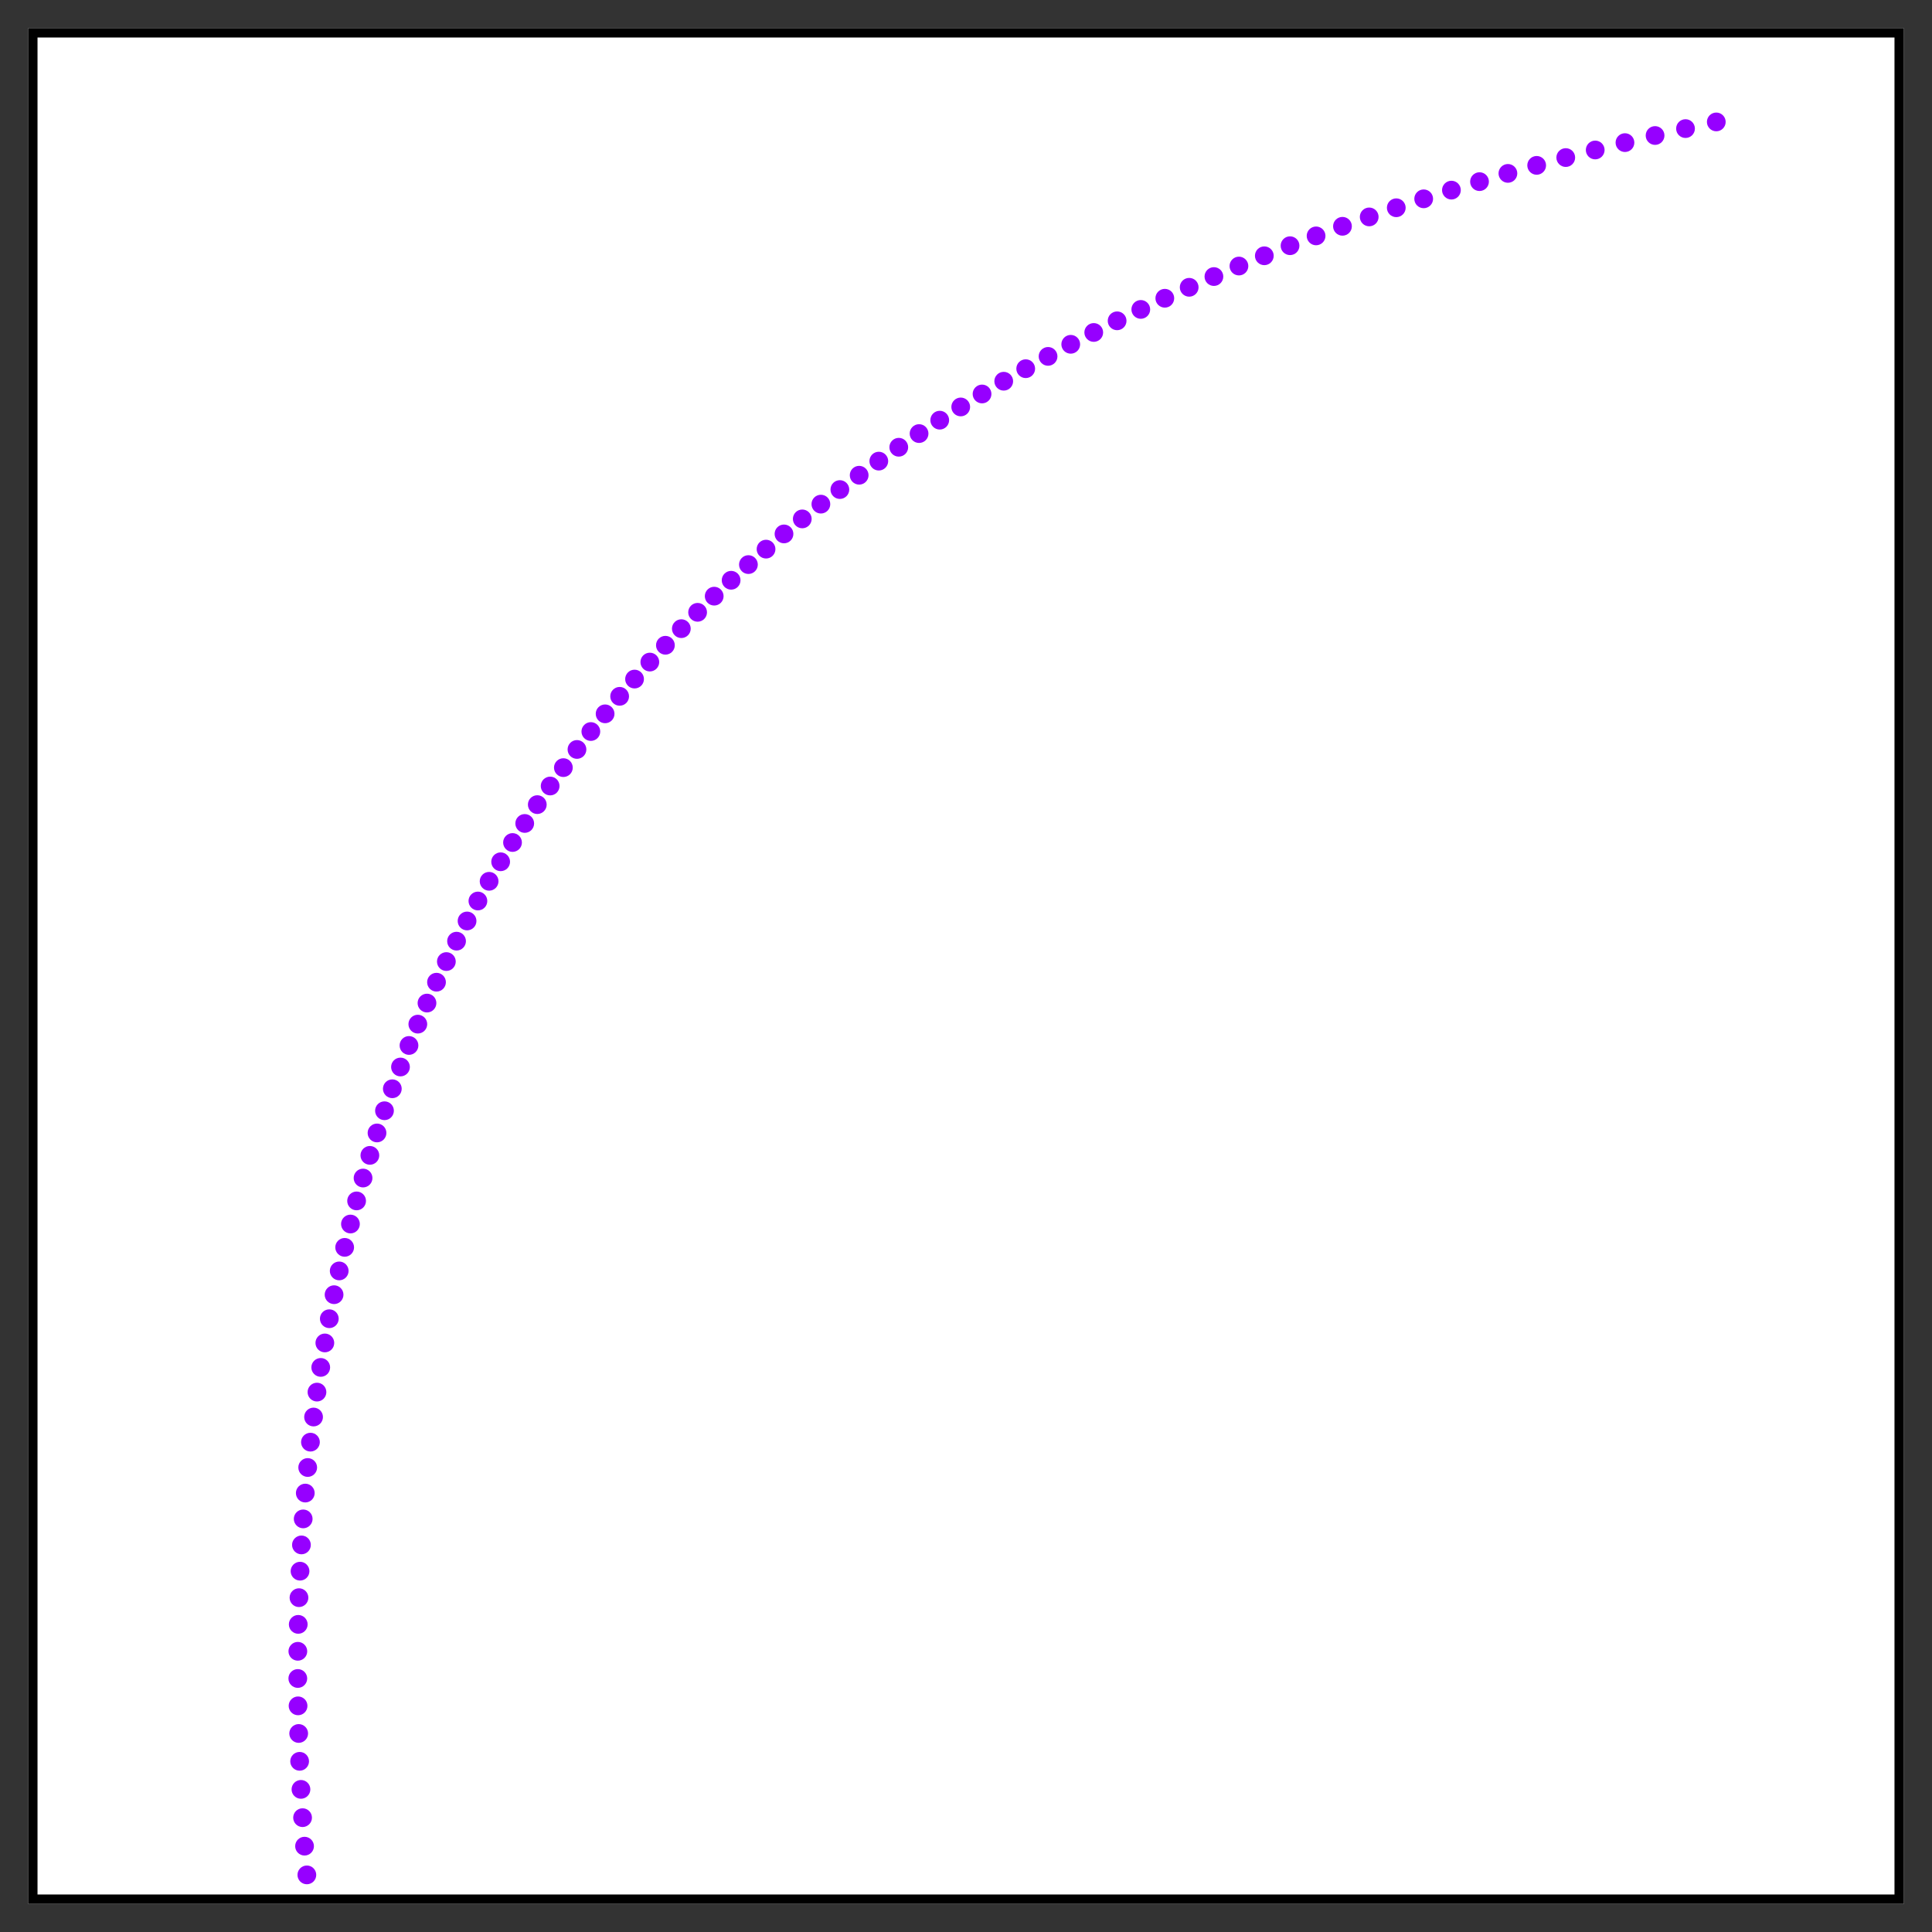 <?xml version="1.0" encoding="UTF-8"?>
<svg xmlns="http://www.w3.org/2000/svg" xmlns:xlink="http://www.w3.org/1999/xlink" width="206" height="206" viewBox="0 0 206 206">
<rect x="0" y="0" width="206" height="206" fill="#333333" stroke="none"/>
<defs>
<clipPath id="clip-0">
<path clip-rule="nonzero" d="M 3 3 L 203 3 L 203 203 L 3 203 Z M 3 3 "/>
</clipPath>
</defs>
<path fill-rule="nonzero" fill="rgb(100%, 100%, 100%)" fill-opacity="1" d="M 3 3 C 3 3 203 3 203 3 C 203 3 203 203 203 203 C 203 203 3 203 3 203 C 3 203 3 3 3 3 Z M 3 3 "/>
<g clip-path="url(#clip-0)">
<path fill="none" stroke-width="2" stroke-linecap="round" stroke-linejoin="round" stroke="rgb(0%, 0%, 0%)" stroke-opacity="1" stroke-miterlimit="10" d="M 3 3 C 3 3 203 3 203 3 C 203 3 203 203 203 203 C 203 203 3 203 3 203 C 3 203 3 3 3 3 Z M 3 3 "/>
</g>
<path fill-rule="evenodd" fill="rgb(58.824%, 0%, 100%)" fill-opacity="1" d="M 33.719 199.91 C 33.719 200.465 33.27 200.91 32.719 200.91 C 32.164 200.91 31.719 200.465 31.719 199.91 C 31.719 199.359 32.164 198.91 32.719 198.91 C 33.27 198.91 33.719 199.359 33.719 199.91 Z M 33.719 199.91 "/>
<path fill-rule="evenodd" fill="rgb(58.824%, 0%, 100%)" fill-opacity="1" d="M 33.473 196.848 C 33.473 197.398 33.023 197.848 32.473 197.848 C 31.918 197.848 31.473 197.398 31.473 196.848 C 31.473 196.297 31.918 195.848 32.473 195.848 C 33.023 195.848 33.473 196.297 33.473 196.848 Z M 33.473 196.848 "/>
<path fill-rule="evenodd" fill="rgb(58.824%, 0%, 100%)" fill-opacity="1" d="M 33.262 193.809 C 33.262 194.359 32.812 194.809 32.262 194.809 C 31.711 194.809 31.262 194.359 31.262 193.809 C 31.262 193.254 31.711 192.809 32.262 192.809 C 32.812 192.809 33.262 193.254 33.262 193.809 Z M 33.262 193.809 "/>
<path fill-rule="evenodd" fill="rgb(58.824%, 0%, 100%)" fill-opacity="1" d="M 33.09 190.793 C 33.09 191.344 32.641 191.793 32.09 191.793 C 31.535 191.793 31.09 191.344 31.09 190.793 C 31.09 190.238 31.535 189.793 32.09 189.793 C 32.641 189.793 33.09 190.238 33.09 190.793 Z M 33.09 190.793 "/>
<path fill-rule="evenodd" fill="rgb(58.824%, 0%, 100%)" fill-opacity="1" d="M 32.949 187.801 C 32.949 188.352 32.504 188.801 31.949 188.801 C 31.398 188.801 30.949 188.352 30.949 187.801 C 30.949 187.246 31.398 186.801 31.949 186.801 C 32.504 186.801 32.949 187.246 32.949 187.801 Z M 32.949 187.801 "/>
<path fill-rule="evenodd" fill="rgb(58.824%, 0%, 100%)" fill-opacity="1" d="M 32.848 184.832 C 32.848 185.383 32.398 185.832 31.848 185.832 C 31.297 185.832 30.848 185.383 30.848 184.832 C 30.848 184.281 31.297 183.832 31.848 183.832 C 32.398 183.832 32.848 184.281 32.848 184.832 Z M 32.848 184.832 "/>
<path fill-rule="evenodd" fill="rgb(58.824%, 0%, 100%)" fill-opacity="1" d="M 32.781 181.887 C 32.781 182.441 32.336 182.887 31.781 182.887 C 31.23 182.887 30.781 182.441 30.781 181.887 C 30.781 181.336 31.23 180.887 31.781 180.887 C 32.336 180.887 32.781 181.336 32.781 181.887 Z M 32.781 181.887 "/>
<path fill-rule="evenodd" fill="rgb(58.824%, 0%, 100%)" fill-opacity="1" d="M 32.754 178.969 C 32.754 179.52 32.305 179.969 31.754 179.969 C 31.199 179.969 30.754 179.52 30.754 178.969 C 30.754 178.414 31.199 177.969 31.754 177.969 C 32.305 177.969 32.754 178.414 32.754 178.969 Z M 32.754 178.969 "/>
<path fill-rule="evenodd" fill="rgb(58.824%, 0%, 100%)" fill-opacity="1" d="M 32.758 176.07 C 32.758 176.625 32.309 177.07 31.758 177.07 C 31.207 177.07 30.758 176.625 30.758 176.07 C 30.758 175.52 31.207 175.07 31.758 175.07 C 32.309 175.07 32.758 175.52 32.758 176.07 Z M 32.758 176.07 "/>
<path fill-rule="evenodd" fill="rgb(58.824%, 0%, 100%)" fill-opacity="1" d="M 32.801 173.199 C 32.801 173.754 32.352 174.199 31.801 174.199 C 31.246 174.199 30.801 173.754 30.801 173.199 C 30.801 172.648 31.246 172.199 31.801 172.199 C 32.352 172.199 32.801 172.648 32.801 173.199 Z M 32.801 173.199 "/>
<path fill-rule="evenodd" fill="rgb(58.824%, 0%, 100%)" fill-opacity="1" d="M 32.879 170.352 C 32.879 170.902 32.43 171.352 31.879 171.352 C 31.324 171.352 30.879 170.902 30.879 170.352 C 30.879 169.801 31.324 169.352 31.879 169.352 C 32.43 169.352 32.879 169.801 32.879 170.352 Z M 32.879 170.352 "/>
<path fill-rule="evenodd" fill="rgb(58.824%, 0%, 100%)" fill-opacity="1" d="M 32.992 167.527 C 32.992 168.082 32.543 168.527 31.992 168.527 C 31.441 168.527 30.992 168.082 30.992 167.527 C 30.992 166.977 31.441 166.527 31.992 166.527 C 32.543 166.527 32.992 166.977 32.992 167.527 Z M 32.992 167.527 "/>
<path fill-rule="evenodd" fill="rgb(58.824%, 0%, 100%)" fill-opacity="1" d="M 33.141 164.727 C 33.141 165.281 32.695 165.727 32.141 165.727 C 31.59 165.727 31.141 165.281 31.141 164.727 C 31.141 164.176 31.59 163.727 32.141 163.727 C 32.695 163.727 33.141 164.176 33.141 164.727 Z M 33.141 164.727 "/>
<path fill-rule="evenodd" fill="rgb(58.824%, 0%, 100%)" fill-opacity="1" d="M 33.328 161.953 C 33.328 162.504 32.879 162.953 32.328 162.953 C 31.777 162.953 31.328 162.504 31.328 161.953 C 31.328 161.398 31.777 160.953 32.328 160.953 C 32.879 160.953 33.328 161.398 33.328 161.953 Z M 33.328 161.953 "/>
<path fill-rule="evenodd" fill="rgb(58.824%, 0%, 100%)" fill-opacity="1" d="M 33.551 159.199 C 33.551 159.754 33.102 160.199 32.551 160.199 C 31.996 160.199 31.551 159.754 31.551 159.199 C 31.551 158.648 31.996 158.199 32.551 158.199 C 33.102 158.199 33.551 158.648 33.551 159.199 Z M 33.551 159.199 "/>
<path fill-rule="evenodd" fill="rgb(58.824%, 0%, 100%)" fill-opacity="1" d="M 33.809 156.473 C 33.809 157.023 33.359 157.473 32.809 157.473 C 32.254 157.473 31.809 157.023 31.809 156.473 C 31.809 155.918 32.254 155.473 32.809 155.473 C 33.359 155.473 33.809 155.918 33.809 156.473 Z M 33.809 156.473 "/>
<path fill-rule="evenodd" fill="rgb(58.824%, 0%, 100%)" fill-opacity="1" d="M 34.102 153.77 C 34.102 154.32 33.652 154.77 33.102 154.77 C 32.551 154.77 32.102 154.32 32.102 153.77 C 32.102 153.215 32.551 152.77 33.102 152.77 C 33.652 152.77 34.102 153.215 34.102 153.77 Z M 34.102 153.77 "/>
<path fill-rule="evenodd" fill="rgb(58.824%, 0%, 100%)" fill-opacity="1" d="M 34.434 151.09 C 34.434 151.641 33.984 152.09 33.434 152.09 C 32.879 152.09 32.434 151.641 32.434 151.09 C 32.434 150.535 32.879 150.09 33.434 150.09 C 33.984 150.09 34.434 150.535 34.434 151.09 Z M 34.434 151.09 "/>
<path fill-rule="evenodd" fill="rgb(58.824%, 0%, 100%)" fill-opacity="1" d="M 34.797 148.434 C 34.797 148.984 34.352 149.434 33.797 149.434 C 33.246 149.434 32.797 148.984 32.797 148.434 C 32.797 147.879 33.246 147.434 33.797 147.434 C 34.352 147.434 34.797 147.879 34.797 148.434 Z M 34.797 148.434 "/>
<path fill-rule="evenodd" fill="rgb(58.824%, 0%, 100%)" fill-opacity="1" d="M 35.199 145.801 C 35.199 146.352 34.754 146.801 34.199 146.801 C 33.648 146.801 33.199 146.352 33.199 145.801 C 33.199 145.246 33.648 144.801 34.199 144.801 C 34.754 144.801 35.199 145.246 35.199 145.801 Z M 35.199 145.801 "/>
<path fill-rule="evenodd" fill="rgb(58.824%, 0%, 100%)" fill-opacity="1" d="M 35.637 143.191 C 35.637 143.746 35.191 144.191 34.637 144.191 C 34.086 144.191 33.637 143.746 33.637 143.191 C 33.637 142.641 34.086 142.191 34.637 142.191 C 35.191 142.191 35.637 142.641 35.637 143.191 Z M 35.637 143.191 "/>
<path fill-rule="evenodd" fill="rgb(58.824%, 0%, 100%)" fill-opacity="1" d="M 36.113 140.609 C 36.113 141.16 35.664 141.609 35.113 141.609 C 34.559 141.609 34.113 141.16 34.113 140.609 C 34.113 140.055 34.559 139.609 35.113 139.609 C 35.664 139.609 36.113 140.055 36.113 140.609 Z M 36.113 140.609 "/>
<path fill-rule="evenodd" fill="rgb(58.824%, 0%, 100%)" fill-opacity="1" d="M 36.621 138.047 C 36.621 138.602 36.176 139.047 35.621 139.047 C 35.07 139.047 34.621 138.602 34.621 138.047 C 34.621 137.496 35.07 137.047 35.621 137.047 C 36.176 137.047 36.621 137.496 36.621 138.047 Z M 36.621 138.047 "/>
<path fill-rule="evenodd" fill="rgb(58.824%, 0%, 100%)" fill-opacity="1" d="M 37.168 135.512 C 37.168 136.062 36.719 136.512 36.168 136.512 C 35.617 136.512 35.168 136.062 35.168 135.512 C 35.168 134.961 35.617 134.512 36.168 134.512 C 36.719 134.512 37.168 134.961 37.168 135.512 Z M 37.168 135.512 "/>
<path fill-rule="evenodd" fill="rgb(58.824%, 0%, 100%)" fill-opacity="1" d="M 37.75 133 C 37.75 133.551 37.301 134 36.75 134 C 36.199 134 35.75 133.551 35.75 133 C 35.75 132.449 36.199 132 36.75 132 C 37.301 132 37.75 132.449 37.75 133 Z M 37.75 133 "/>
<path fill-rule="evenodd" fill="rgb(58.824%, 0%, 100%)" fill-opacity="1" d="M 38.367 130.512 C 38.367 131.062 37.922 131.512 37.367 131.512 C 36.816 131.512 36.367 131.062 36.367 130.512 C 36.367 129.961 36.816 129.512 37.367 129.512 C 37.922 129.512 38.367 129.961 38.367 130.512 Z M 38.367 130.512 "/>
<path fill-rule="evenodd" fill="rgb(58.824%, 0%, 100%)" fill-opacity="1" d="M 39.023 128.047 C 39.023 128.602 38.574 129.047 38.023 129.047 C 37.469 129.047 37.023 128.602 37.023 128.047 C 37.023 127.496 37.469 127.047 38.023 127.047 C 38.574 127.047 39.023 127.496 39.023 128.047 Z M 39.023 128.047 "/>
<path fill-rule="evenodd" fill="rgb(58.824%, 0%, 100%)" fill-opacity="1" d="M 39.711 125.609 C 39.711 126.16 39.266 126.609 38.711 126.609 C 38.16 126.609 37.711 126.16 37.711 125.609 C 37.711 125.055 38.16 124.609 38.711 124.609 C 39.266 124.609 39.711 125.055 39.711 125.609 Z M 39.711 125.609 "/>
<path fill-rule="evenodd" fill="rgb(58.824%, 0%, 100%)" fill-opacity="1" d="M 40.438 123.191 C 40.438 123.746 39.992 124.191 39.438 124.191 C 38.887 124.191 38.438 123.746 38.438 123.191 C 38.438 122.641 38.887 122.191 39.438 122.191 C 39.992 122.191 40.438 122.641 40.438 123.191 Z M 40.438 123.191 "/>
<path fill-rule="evenodd" fill="rgb(58.824%, 0%, 100%)" fill-opacity="1" d="M 41.199 120.801 C 41.199 121.352 40.754 121.801 40.199 121.801 C 39.648 121.801 39.199 121.352 39.199 120.801 C 39.199 120.246 39.648 119.801 40.199 119.801 C 40.754 119.801 41.199 120.246 41.199 120.801 Z M 41.199 120.801 "/>
<path fill-rule="evenodd" fill="rgb(58.824%, 0%, 100%)" fill-opacity="1" d="M 41.996 118.434 C 41.996 118.984 41.551 119.434 40.996 119.434 C 40.445 119.434 39.996 118.984 39.996 118.434 C 39.996 117.879 40.445 117.434 40.996 117.434 C 41.551 117.434 41.996 117.879 41.996 118.434 Z M 41.996 118.434 "/>
<path fill-rule="evenodd" fill="rgb(58.824%, 0%, 100%)" fill-opacity="1" d="M 42.832 116.09 C 42.832 116.641 42.383 117.09 41.832 117.09 C 41.281 117.09 40.832 116.641 40.832 116.09 C 40.832 115.535 41.281 115.09 41.832 115.09 C 42.383 115.09 42.832 115.535 42.832 116.09 Z M 42.832 116.09 "/>
<path fill-rule="evenodd" fill="rgb(58.824%, 0%, 100%)" fill-opacity="1" d="M 43.703 113.77 C 43.703 114.32 43.254 114.77 42.703 114.77 C 42.148 114.77 41.703 114.32 41.703 113.77 C 41.703 113.215 42.148 112.77 42.703 112.77 C 43.254 112.77 43.703 113.215 43.703 113.77 Z M 43.703 113.77 "/>
<path fill-rule="evenodd" fill="rgb(58.824%, 0%, 100%)" fill-opacity="1" d="M 44.609 111.473 C 44.609 112.023 44.16 112.473 43.609 112.473 C 43.055 112.473 42.609 112.023 42.609 111.473 C 42.609 110.918 43.055 110.473 43.609 110.473 C 44.16 110.473 44.609 110.918 44.609 111.473 Z M 44.609 111.473 "/>
<path fill-rule="evenodd" fill="rgb(58.824%, 0%, 100%)" fill-opacity="1" d="M 45.551 109.199 C 45.551 109.754 45.102 110.199 44.551 110.199 C 43.996 110.199 43.551 109.754 43.551 109.199 C 43.551 108.648 43.996 108.199 44.551 108.199 C 45.102 108.199 45.551 108.648 45.551 109.199 Z M 45.551 109.199 "/>
<path fill-rule="evenodd" fill="rgb(58.824%, 0%, 100%)" fill-opacity="1" d="M 46.527 106.953 C 46.527 107.504 46.082 107.953 45.527 107.953 C 44.977 107.953 44.527 107.504 44.527 106.953 C 44.527 106.398 44.977 105.953 45.527 105.953 C 46.082 105.953 46.527 106.398 46.527 106.953 Z M 46.527 106.953 "/>
<path fill-rule="evenodd" fill="rgb(58.824%, 0%, 100%)" fill-opacity="1" d="M 47.543 104.727 C 47.543 105.281 47.094 105.727 46.543 105.727 C 45.988 105.727 45.543 105.281 45.543 104.727 C 45.543 104.176 45.988 103.727 46.543 103.727 C 47.094 103.727 47.543 104.176 47.543 104.727 Z M 47.543 104.727 "/>
<path fill-rule="evenodd" fill="rgb(58.824%, 0%, 100%)" fill-opacity="1" d="M 48.594 102.527 C 48.594 103.082 48.145 103.527 47.594 103.527 C 47.039 103.527 46.594 103.082 46.594 102.527 C 46.594 101.977 47.039 101.527 47.594 101.527 C 48.145 101.527 48.594 101.977 48.594 102.527 Z M 48.594 102.527 "/>
<path fill-rule="evenodd" fill="rgb(58.824%, 0%, 100%)" fill-opacity="1" d="M 49.68 100.352 C 49.68 100.902 49.23 101.352 48.68 101.352 C 48.125 101.352 47.68 100.902 47.68 100.352 C 47.68 99.801 48.125 99.352 48.68 99.352 C 49.23 99.352 49.68 99.801 49.68 100.352 Z M 49.68 100.352 "/>
<path fill-rule="evenodd" fill="rgb(58.824%, 0%, 100%)" fill-opacity="1" d="M 50.801 98.199 C 50.801 98.754 50.352 99.199 49.801 99.199 C 49.246 99.199 48.801 98.754 48.801 98.199 C 48.801 97.648 49.246 97.199 49.801 97.199 C 50.352 97.199 50.801 97.648 50.801 98.199 Z M 50.801 98.199 "/>
<path fill-rule="evenodd" fill="rgb(58.824%, 0%, 100%)" fill-opacity="1" d="M 51.957 96.07 C 51.957 96.625 51.512 97.07 50.957 97.07 C 50.406 97.07 49.957 96.625 49.957 96.07 C 49.957 95.52 50.406 95.07 50.957 95.07 C 51.512 95.07 51.957 95.52 51.957 96.07 Z M 51.957 96.07 "/>
<path fill-rule="evenodd" fill="rgb(58.824%, 0%, 100%)" fill-opacity="1" d="M 53.152 93.969 C 53.152 94.52 52.703 94.969 52.152 94.969 C 51.602 94.969 51.152 94.52 51.152 93.969 C 51.152 93.414 51.602 92.969 52.152 92.969 C 52.703 92.969 53.152 93.414 53.152 93.969 Z M 53.152 93.969 "/>
<path fill-rule="evenodd" fill="rgb(58.824%, 0%, 100%)" fill-opacity="1" d="M 54.383 91.887 C 54.383 92.441 53.934 92.887 53.383 92.887 C 52.828 92.887 52.383 92.441 52.383 91.887 C 52.383 91.336 52.828 90.887 53.383 90.887 C 53.934 90.887 54.383 91.336 54.383 91.887 Z M 54.383 91.887 "/>
<path fill-rule="evenodd" fill="rgb(58.824%, 0%, 100%)" fill-opacity="1" d="M 55.648 89.832 C 55.648 90.383 55.199 90.832 54.648 90.832 C 54.098 90.832 53.648 90.383 53.648 89.832 C 53.648 89.281 54.098 88.832 54.648 88.832 C 55.199 88.832 55.648 89.281 55.648 89.832 Z M 55.648 89.832 "/>
<path fill-rule="evenodd" fill="rgb(58.824%, 0%, 100%)" fill-opacity="1" d="M 56.949 87.801 C 56.949 88.352 56.504 88.801 55.949 88.801 C 55.398 88.801 54.949 88.352 54.949 87.801 C 54.949 87.246 55.398 86.801 55.949 86.801 C 56.504 86.801 56.949 87.246 56.949 87.801 Z M 56.949 87.801 "/>
<path fill-rule="evenodd" fill="rgb(58.824%, 0%, 100%)" fill-opacity="1" d="M 58.289 85.793 C 58.289 86.344 57.84 86.793 57.289 86.793 C 56.734 86.793 56.289 86.344 56.289 85.793 C 56.289 85.238 56.734 84.793 57.289 84.793 C 57.84 84.793 58.289 85.238 58.289 85.793 Z M 58.289 85.793 "/>
<path fill-rule="evenodd" fill="rgb(58.824%, 0%, 100%)" fill-opacity="1" d="M 59.66 83.809 C 59.66 84.359 59.215 84.809 58.66 84.809 C 58.109 84.809 57.66 84.359 57.66 83.809 C 57.66 83.254 58.109 82.809 58.66 82.809 C 59.215 82.809 59.66 83.254 59.66 83.809 Z M 59.66 83.809 "/>
<path fill-rule="evenodd" fill="rgb(58.824%, 0%, 100%)" fill-opacity="1" d="M 61.07 81.848 C 61.07 82.398 60.625 82.848 60.07 82.848 C 59.52 82.848 59.07 82.398 59.07 81.848 C 59.07 81.297 59.52 80.848 60.07 80.848 C 60.625 80.848 61.07 81.297 61.07 81.848 Z M 61.07 81.848 "/>
<path fill-rule="evenodd" fill="rgb(58.824%, 0%, 100%)" fill-opacity="1" d="M 62.52 79.91 C 62.52 80.465 62.07 80.91 61.52 80.91 C 60.965 80.91 60.52 80.465 60.52 79.91 C 60.52 79.359 60.965 78.91 61.52 78.91 C 62.07 78.91 62.52 79.359 62.52 79.91 Z M 62.52 79.91 "/>
<path fill-rule="evenodd" fill="rgb(58.824%, 0%, 100%)" fill-opacity="1" d="M 64 78 C 64 78.551 63.551 79 63 79 C 62.449 79 62 78.551 62 78 C 62 77.449 62.449 77 63 77 C 63.551 77 64 77.449 64 78 Z M 64 78 "/>
<path fill-rule="evenodd" fill="rgb(58.824%, 0%, 100%)" fill-opacity="1" d="M 65.52 76.113 C 65.52 76.664 65.07 77.113 64.52 77.113 C 63.965 77.113 63.52 76.664 63.52 76.113 C 63.52 75.559 63.965 75.113 64.52 75.113 C 65.07 75.113 65.52 75.559 65.52 76.113 Z M 65.52 76.113 "/>
<path fill-rule="evenodd" fill="rgb(58.824%, 0%, 100%)" fill-opacity="1" d="M 67.07 74.246 C 67.07 74.801 66.625 75.246 66.07 75.246 C 65.52 75.246 65.07 74.801 65.07 74.246 C 65.07 73.695 65.52 73.246 66.07 73.246 C 66.625 73.246 67.07 73.695 67.07 74.246 Z M 67.07 74.246 "/>
<path fill-rule="evenodd" fill="rgb(58.824%, 0%, 100%)" fill-opacity="1" d="M 68.66 72.406 C 68.66 72.961 68.215 73.406 67.66 73.406 C 67.109 73.406 66.66 72.961 66.66 72.406 C 66.66 71.855 67.109 71.406 67.66 71.406 C 68.215 71.406 68.66 71.855 68.66 72.406 Z M 68.66 72.406 "/>
<path fill-rule="evenodd" fill="rgb(58.824%, 0%, 100%)" fill-opacity="1" d="M 70.289 70.594 C 70.289 71.145 69.84 71.594 69.289 71.594 C 68.734 71.594 68.289 71.145 68.289 70.594 C 68.289 70.039 68.734 69.594 69.289 69.594 C 69.84 69.594 70.289 70.039 70.289 70.594 Z M 70.289 70.594 "/>
<path fill-rule="evenodd" fill="rgb(58.824%, 0%, 100%)" fill-opacity="1" d="M 71.949 68.801 C 71.949 69.352 71.504 69.801 70.949 69.801 C 70.398 69.801 69.949 69.352 69.949 68.801 C 69.949 68.246 70.398 67.801 70.949 67.801 C 71.504 67.801 71.949 68.246 71.949 68.801 Z M 71.949 68.801 "/>
<path fill-rule="evenodd" fill="rgb(58.824%, 0%, 100%)" fill-opacity="1" d="M 73.648 67.031 C 73.648 67.586 73.199 68.031 72.648 68.031 C 72.098 68.031 71.648 67.586 71.648 67.031 C 71.648 66.48 72.098 66.031 72.648 66.031 C 73.199 66.031 73.648 66.48 73.648 67.031 Z M 73.648 67.031 "/>
<path fill-rule="evenodd" fill="rgb(58.824%, 0%, 100%)" fill-opacity="1" d="M 75.383 65.289 C 75.383 65.84 74.934 66.289 74.383 66.289 C 73.828 66.289 73.383 65.84 73.383 65.289 C 73.383 64.734 73.828 64.289 74.383 64.289 C 74.934 64.289 75.383 64.734 75.383 65.289 Z M 75.383 65.289 "/>
<path fill-rule="evenodd" fill="rgb(58.824%, 0%, 100%)" fill-opacity="1" d="M 77.152 63.566 C 77.152 64.121 76.703 64.566 76.152 64.566 C 75.602 64.566 75.152 64.121 75.152 63.566 C 75.152 63.016 75.602 62.566 76.152 62.566 C 76.703 62.566 77.152 63.016 77.152 63.566 Z M 77.152 63.566 "/>
<path fill-rule="evenodd" fill="rgb(58.824%, 0%, 100%)" fill-opacity="1" d="M 78.957 61.871 C 78.957 62.426 78.512 62.871 77.957 62.871 C 77.406 62.871 76.957 62.426 76.957 61.871 C 76.957 61.32 77.406 60.871 77.957 60.871 C 78.512 60.871 78.957 61.32 78.957 61.871 Z M 78.957 61.871 "/>
<path fill-rule="evenodd" fill="rgb(58.824%, 0%, 100%)" fill-opacity="1" d="M 80.801 60.199 C 80.801 60.754 80.352 61.199 79.801 61.199 C 79.246 61.199 78.801 60.754 78.801 60.199 C 78.801 59.648 79.246 59.199 79.801 59.199 C 80.352 59.199 80.801 59.648 80.801 60.199 Z M 80.801 60.199 "/>
<path fill-rule="evenodd" fill="rgb(58.824%, 0%, 100%)" fill-opacity="1" d="M 82.68 58.551 C 82.68 59.105 82.23 59.551 81.68 59.551 C 81.125 59.551 80.68 59.105 80.68 58.551 C 80.68 58 81.125 57.551 81.68 57.551 C 82.23 57.551 82.68 58 82.68 58.551 Z M 82.68 58.551 "/>
<path fill-rule="evenodd" fill="rgb(58.824%, 0%, 100%)" fill-opacity="1" d="M 84.594 56.93 C 84.594 57.48 84.145 57.93 83.594 57.93 C 83.039 57.93 82.594 57.48 82.594 56.93 C 82.594 56.375 83.039 55.93 83.594 55.93 C 84.145 55.93 84.594 56.375 84.594 56.93 Z M 84.594 56.93 "/>
<path fill-rule="evenodd" fill="rgb(58.824%, 0%, 100%)" fill-opacity="1" d="M 86.543 55.328 C 86.543 55.879 86.094 56.328 85.543 56.328 C 84.988 56.328 84.543 55.879 84.543 55.328 C 84.543 54.777 84.988 54.328 85.543 54.328 C 86.094 54.328 86.543 54.777 86.543 55.328 Z M 86.543 55.328 "/>
<path fill-rule="evenodd" fill="rgb(58.824%, 0%, 100%)" fill-opacity="1" d="M 88.527 53.754 C 88.527 54.305 88.082 54.754 87.527 54.754 C 86.977 54.754 86.527 54.305 86.527 53.754 C 86.527 53.199 86.977 52.754 87.527 52.754 C 88.082 52.754 88.527 53.199 88.527 53.754 Z M 88.527 53.754 "/>
<path fill-rule="evenodd" fill="rgb(58.824%, 0%, 100%)" fill-opacity="1" d="M 90.551 52.199 C 90.551 52.754 90.102 53.199 89.551 53.199 C 88.996 53.199 88.551 52.754 88.551 52.199 C 88.551 51.648 88.996 51.199 89.551 51.199 C 90.102 51.199 90.551 51.648 90.551 52.199 Z M 90.551 52.199 "/>
<path fill-rule="evenodd" fill="rgb(58.824%, 0%, 100%)" fill-opacity="1" d="M 92.609 50.672 C 92.609 51.223 92.16 51.672 91.609 51.672 C 91.055 51.672 90.609 51.223 90.609 50.672 C 90.609 50.121 91.055 49.672 91.609 49.672 C 92.16 49.672 92.609 50.121 92.609 50.672 Z M 92.609 50.672 "/>
<path fill-rule="evenodd" fill="rgb(58.824%, 0%, 100%)" fill-opacity="1" d="M 94.703 49.168 C 94.703 49.719 94.254 50.168 93.703 50.168 C 93.148 50.168 92.703 49.719 92.703 49.168 C 92.703 48.617 93.148 48.168 93.703 48.168 C 94.254 48.168 94.703 48.617 94.703 49.168 Z M 94.703 49.168 "/>
<path fill-rule="evenodd" fill="rgb(58.824%, 0%, 100%)" fill-opacity="1" d="M 96.832 47.688 C 96.832 48.242 96.383 48.688 95.832 48.688 C 95.281 48.688 94.832 48.242 94.832 47.688 C 94.832 47.137 95.281 46.688 95.832 46.688 C 96.383 46.688 96.832 47.137 96.832 47.688 Z M 96.832 47.688 "/>
<path fill-rule="evenodd" fill="rgb(58.824%, 0%, 100%)" fill-opacity="1" d="M 98.996 46.23 C 98.996 46.785 98.551 47.23 97.996 47.23 C 97.445 47.23 96.996 46.785 96.996 46.23 C 96.996 45.68 97.445 45.23 97.996 45.23 C 98.551 45.23 98.996 45.68 98.996 46.23 Z M 98.996 46.23 "/>
<path fill-rule="evenodd" fill="rgb(58.824%, 0%, 100%)" fill-opacity="1" d="M 101.199 44.801 C 101.199 45.352 100.754 45.801 100.199 45.801 C 99.648 45.801 99.199 45.352 99.199 44.801 C 99.199 44.246 99.648 43.801 100.199 43.801 C 100.754 43.801 101.199 44.246 101.199 44.801 Z M 101.199 44.801 "/>
<path fill-rule="evenodd" fill="rgb(58.824%, 0%, 100%)" fill-opacity="1" d="M 103.438 43.391 C 103.438 43.945 102.992 44.391 102.438 44.391 C 101.887 44.391 101.438 43.945 101.438 43.391 C 101.438 42.84 101.887 42.391 102.438 42.391 C 102.992 42.391 103.438 42.84 103.438 43.391 Z M 103.438 43.391 "/>
<path fill-rule="evenodd" fill="rgb(58.824%, 0%, 100%)" fill-opacity="1" d="M 105.711 42.008 C 105.711 42.559 105.266 43.008 104.711 43.008 C 104.16 43.008 103.711 42.559 103.711 42.008 C 103.711 41.457 104.16 41.008 104.711 41.008 C 105.266 41.008 105.711 41.457 105.711 42.008 Z M 105.711 42.008 "/>
<path fill-rule="evenodd" fill="rgb(58.824%, 0%, 100%)" fill-opacity="1" d="M 108.023 40.648 C 108.023 41.199 107.574 41.648 107.023 41.648 C 106.469 41.648 106.023 41.199 106.023 40.648 C 106.023 40.098 106.469 39.648 107.023 39.648 C 107.574 39.648 108.023 40.098 108.023 40.648 Z M 108.023 40.648 "/>
<path fill-rule="evenodd" fill="rgb(58.824%, 0%, 100%)" fill-opacity="1" d="M 110.367 39.312 C 110.367 39.863 109.922 40.312 109.367 40.312 C 108.816 40.312 108.367 39.863 108.367 39.312 C 108.367 38.758 108.816 38.312 109.367 38.312 C 109.922 38.312 110.367 38.758 110.367 39.312 Z M 110.367 39.312 "/>
<path fill-rule="evenodd" fill="rgb(58.824%, 0%, 100%)" fill-opacity="1" d="M 112.75 38 C 112.75 38.551 112.301 39 111.75 39 C 111.199 39 110.75 38.551 110.75 38 C 110.75 37.449 111.199 37 111.75 37 C 112.301 37 112.75 37.449 112.75 38 Z M 112.75 38 "/>
<path fill-rule="evenodd" fill="rgb(58.824%, 0%, 100%)" fill-opacity="1" d="M 115.168 36.711 C 115.168 37.266 114.719 37.711 114.168 37.711 C 113.617 37.711 113.168 37.266 113.168 36.711 C 113.168 36.16 113.617 35.711 114.168 35.711 C 114.719 35.711 115.168 36.16 115.168 36.711 Z M 115.168 36.711 "/>
<path fill-rule="evenodd" fill="rgb(58.824%, 0%, 100%)" fill-opacity="1" d="M 117.621 35.449 C 117.621 36 117.176 36.449 116.621 36.449 C 116.07 36.449 115.621 36 115.621 35.449 C 115.621 34.895 116.07 34.449 116.621 34.449 C 117.176 34.449 117.621 34.895 117.621 35.449 Z M 117.621 35.449 "/>
<path fill-rule="evenodd" fill="rgb(58.824%, 0%, 100%)" fill-opacity="1" d="M 120.113 34.207 C 120.113 34.762 119.664 35.207 119.113 35.207 C 118.559 35.207 118.113 34.762 118.113 34.207 C 118.113 33.656 118.559 33.207 119.113 33.207 C 119.664 33.207 120.113 33.656 120.113 34.207 Z M 120.113 34.207 "/>
<path fill-rule="evenodd" fill="rgb(58.824%, 0%, 100%)" fill-opacity="1" d="M 122.637 32.992 C 122.637 33.543 122.191 33.992 121.637 33.992 C 121.086 33.992 120.637 33.543 120.637 32.992 C 120.637 32.441 121.086 31.992 121.637 31.992 C 122.191 31.992 122.637 32.441 122.637 32.992 Z M 122.637 32.992 "/>
<path fill-rule="evenodd" fill="rgb(58.824%, 0%, 100%)" fill-opacity="1" d="M 125.199 31.801 C 125.199 32.352 124.754 32.801 124.199 32.801 C 123.648 32.801 123.199 32.352 123.199 31.801 C 123.199 31.246 123.648 30.801 124.199 30.801 C 124.754 30.801 125.199 31.246 125.199 31.801 Z M 125.199 31.801 "/>
<path fill-rule="evenodd" fill="rgb(58.824%, 0%, 100%)" fill-opacity="1" d="M 127.797 30.633 C 127.797 31.184 127.352 31.633 126.797 31.633 C 126.246 31.633 125.797 31.184 125.797 30.633 C 125.797 30.078 126.246 29.633 126.797 29.633 C 127.352 29.633 127.797 30.078 127.797 30.633 Z M 127.797 30.633 "/>
<path fill-rule="evenodd" fill="rgb(58.824%, 0%, 100%)" fill-opacity="1" d="M 130.434 29.488 C 130.434 30.039 129.984 30.488 129.434 30.488 C 128.879 30.488 128.434 30.039 128.434 29.488 C 128.434 28.938 128.879 28.488 129.434 28.488 C 129.984 28.488 130.434 28.938 130.434 29.488 Z M 130.434 29.488 "/>
<path fill-rule="evenodd" fill="rgb(58.824%, 0%, 100%)" fill-opacity="1" d="M 133.102 28.367 C 133.102 28.922 132.652 29.367 132.102 29.367 C 131.551 29.367 131.102 28.922 131.102 28.367 C 131.102 27.816 131.551 27.367 132.102 27.367 C 132.652 27.367 133.102 27.816 133.102 28.367 Z M 133.102 28.367 "/>
<path fill-rule="evenodd" fill="rgb(58.824%, 0%, 100%)" fill-opacity="1" d="M 135.809 27.273 C 135.809 27.824 135.359 28.273 134.809 28.273 C 134.254 28.273 133.809 27.824 133.809 27.273 C 133.809 26.719 134.254 26.273 134.809 26.273 C 135.359 26.273 135.809 26.719 135.809 27.273 Z M 135.809 27.273 "/>
<path fill-rule="evenodd" fill="rgb(58.824%, 0%, 100%)" fill-opacity="1" d="M 138.551 26.199 C 138.551 26.754 138.102 27.199 137.551 27.199 C 136.996 27.199 136.551 26.754 136.551 26.199 C 136.551 25.648 136.996 25.199 137.551 25.199 C 138.102 25.199 138.551 25.648 138.551 26.199 Z M 138.551 26.199 "/>
<path fill-rule="evenodd" fill="rgb(58.824%, 0%, 100%)" fill-opacity="1" d="M 141.328 25.152 C 141.328 25.703 140.879 26.152 140.328 26.152 C 139.777 26.152 139.328 25.703 139.328 25.152 C 139.328 24.602 139.777 24.152 140.328 24.152 C 140.879 24.152 141.328 24.602 141.328 25.152 Z M 141.328 25.152 "/>
<path fill-rule="evenodd" fill="rgb(58.824%, 0%, 100%)" fill-opacity="1" d="M 144.141 24.129 C 144.141 24.68 143.695 25.129 143.141 25.129 C 142.59 25.129 142.141 24.68 142.141 24.129 C 142.141 23.574 142.59 23.129 143.141 23.129 C 143.695 23.129 144.141 23.574 144.141 24.129 Z M 144.141 24.129 "/>
<path fill-rule="evenodd" fill="rgb(58.824%, 0%, 100%)" fill-opacity="1" d="M 146.992 23.129 C 146.992 23.68 146.543 24.129 145.992 24.129 C 145.441 24.129 144.992 23.68 144.992 23.129 C 144.992 22.574 145.441 22.129 145.992 22.129 C 146.543 22.129 146.992 22.574 146.992 23.129 Z M 146.992 23.129 "/>
<path fill-rule="evenodd" fill="rgb(58.824%, 0%, 100%)" fill-opacity="1" d="M 149.879 22.152 C 149.879 22.703 149.43 23.152 148.879 23.152 C 148.324 23.152 147.879 22.703 147.879 22.152 C 147.879 21.602 148.324 21.152 148.879 21.152 C 149.43 21.152 149.879 21.602 149.879 22.152 Z M 149.879 22.152 "/>
<path fill-rule="evenodd" fill="rgb(58.824%, 0%, 100%)" fill-opacity="1" d="M 152.801 21.199 C 152.801 21.754 152.352 22.199 151.801 22.199 C 151.246 22.199 150.801 21.754 150.801 21.199 C 150.801 20.648 151.246 20.199 151.801 20.199 C 152.352 20.199 152.801 20.648 152.801 21.199 Z M 152.801 21.199 "/>
<path fill-rule="evenodd" fill="rgb(58.824%, 0%, 100%)" fill-opacity="1" d="M 155.758 20.273 C 155.758 20.824 155.309 21.273 154.758 21.273 C 154.207 21.273 153.758 20.824 153.758 20.273 C 153.758 19.719 154.207 19.273 154.758 19.273 C 155.309 19.273 155.758 19.719 155.758 20.273 Z M 155.758 20.273 "/>
<path fill-rule="evenodd" fill="rgb(58.824%, 0%, 100%)" fill-opacity="1" d="M 158.754 19.367 C 158.754 19.922 158.305 20.367 157.754 20.367 C 157.199 20.367 156.754 19.922 156.754 19.367 C 156.754 18.816 157.199 18.367 157.754 18.367 C 158.305 18.367 158.754 18.816 158.754 19.367 Z M 158.754 19.367 "/>
<path fill-rule="evenodd" fill="rgb(58.824%, 0%, 100%)" fill-opacity="1" d="M 161.781 18.488 C 161.781 19.039 161.336 19.488 160.781 19.488 C 160.23 19.488 159.781 19.039 159.781 18.488 C 159.781 17.938 160.23 17.488 160.781 17.488 C 161.336 17.488 161.781 17.938 161.781 18.488 Z M 161.781 18.488 "/>
<path fill-rule="evenodd" fill="rgb(58.824%, 0%, 100%)" fill-opacity="1" d="M 164.848 17.633 C 164.848 18.184 164.398 18.633 163.848 18.633 C 163.297 18.633 162.848 18.184 162.848 17.633 C 162.848 17.078 163.297 16.633 163.848 16.633 C 164.398 16.633 164.848 17.078 164.848 17.633 Z M 164.848 17.633 "/>
<path fill-rule="evenodd" fill="rgb(58.824%, 0%, 100%)" fill-opacity="1" d="M 167.949 16.801 C 167.949 17.352 167.504 17.801 166.949 17.801 C 166.398 17.801 165.949 17.352 165.949 16.801 C 165.949 16.246 166.398 15.801 166.949 15.801 C 167.504 15.801 167.949 16.246 167.949 16.801 Z M 167.949 16.801 "/>
<path fill-rule="evenodd" fill="rgb(58.824%, 0%, 100%)" fill-opacity="1" d="M 171.09 15.992 C 171.09 16.543 170.641 16.992 170.09 16.992 C 169.535 16.992 169.09 16.543 169.09 15.992 C 169.09 15.441 169.535 14.992 170.09 14.992 C 170.641 14.992 171.09 15.441 171.09 15.992 Z M 171.09 15.992 "/>
<path fill-rule="evenodd" fill="rgb(58.824%, 0%, 100%)" fill-opacity="1" d="M 174.262 15.207 C 174.262 15.762 173.812 16.207 173.262 16.207 C 172.711 16.207 172.262 15.762 172.262 15.207 C 172.262 14.656 172.711 14.207 173.262 14.207 C 173.812 14.207 174.262 14.656 174.262 15.207 Z M 174.262 15.207 "/>
<path fill-rule="evenodd" fill="rgb(58.824%, 0%, 100%)" fill-opacity="1" d="M 177.473 14.449 C 177.473 15 177.023 15.449 176.473 15.449 C 175.918 15.449 175.473 15 175.473 14.449 C 175.473 13.895 175.918 13.449 176.473 13.449 C 177.023 13.449 177.473 13.895 177.473 14.449 Z M 177.473 14.449 "/>
<path fill-rule="evenodd" fill="rgb(58.824%, 0%, 100%)" fill-opacity="1" d="M 180.719 13.711 C 180.719 14.266 180.27 14.711 179.719 14.711 C 179.164 14.711 178.719 14.266 178.719 13.711 C 178.719 13.16 179.164 12.711 179.719 12.711 C 180.27 12.711 180.719 13.16 180.719 13.711 Z M 180.719 13.711 "/>
<path fill-rule="evenodd" fill="rgb(58.824%, 0%, 100%)" fill-opacity="1" d="M 184 13 C 184 13.551 183.551 14 183 14 C 182.449 14 182 13.551 182 13 C 182 12.449 182.449 12 183 12 C 183.551 12 184 12.449 184 13 Z M 184 13 "/>
</svg>
